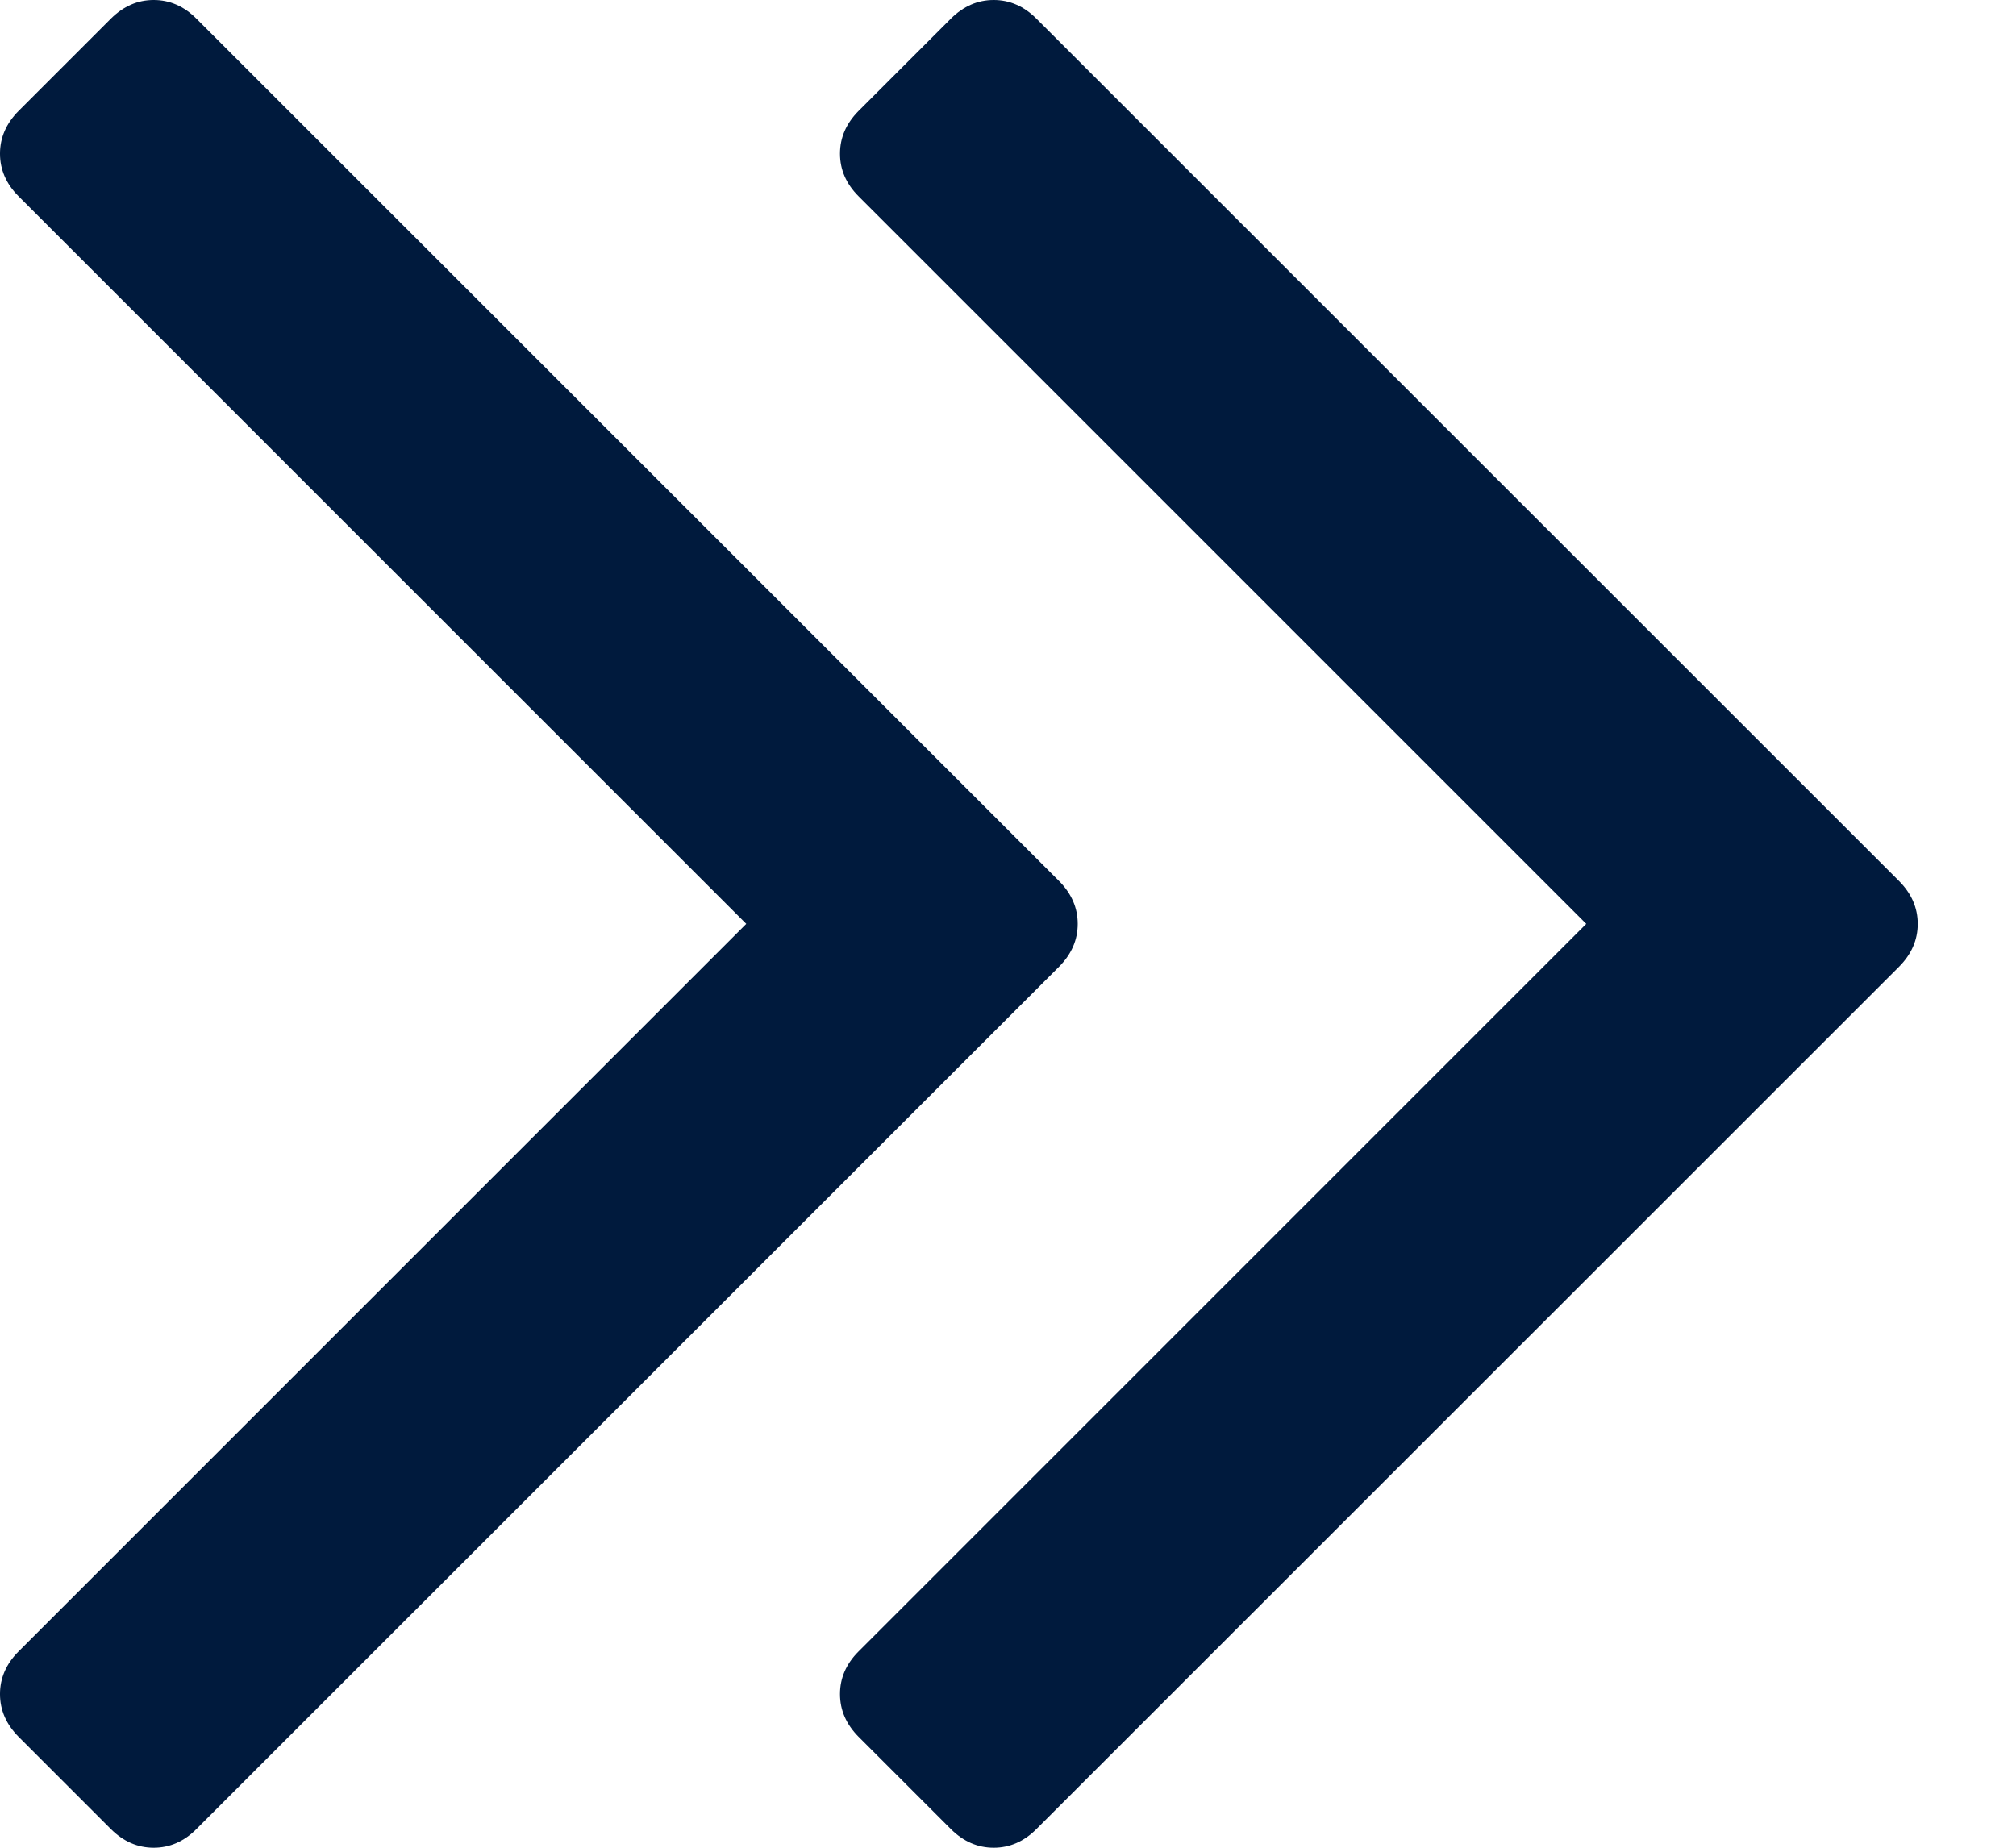 <svg width="12" height="11" viewBox="0 0 12 11" fill="none" xmlns="http://www.w3.org/2000/svg">
<path d="M5 10.085C5 9.99 5.037 9.905 5.11 9.832L9.442 5.5L5.11 1.168C5.037 1.095 5 1.01 5 0.915C5 0.819 5.037 0.735 5.11 0.661L5.661 0.11C5.735 0.037 5.819 -7.46221e-07 5.915 -7.3787e-07C6.01 -7.29519e-07 6.095 0.037 6.168 0.11L11.305 5.246C11.378 5.32 11.415 5.404 11.415 5.5C11.415 5.596 11.378 5.68 11.305 5.754L6.168 10.89C6.095 10.963 6.01 11 5.915 11C5.819 11 5.735 10.963 5.661 10.89L5.11 10.339C5.037 10.265 5 10.181 5 10.085Z" fill="#001A3D"/>
<path d="M-3.48074e-05 10.085C-3.4799e-05 9.99 0.037 9.905 0.11 9.832L4.442 5.5L0.11 1.168C0.037 1.095 -3.4014e-05 1.01 -3.40057e-05 0.915C-3.39973e-05 0.819 0.037 0.735 0.11 0.661L0.661 0.11C0.735 0.037 0.819 -7.46221e-07 0.915 -7.3787e-07C1.01 -7.29519e-07 1.095 0.037 1.168 0.11L6.305 5.246C6.378 5.32 6.415 5.404 6.415 5.5C6.415 5.596 6.378 5.68 6.305 5.754L1.168 10.89C1.095 10.963 1.01 11 0.915 11C0.819 11 0.735 10.963 0.661 10.89L0.11 10.339C0.037 10.265 -3.48157e-05 10.181 -3.48074e-05 10.085Z" fill="#001A3D"/>
</svg>
